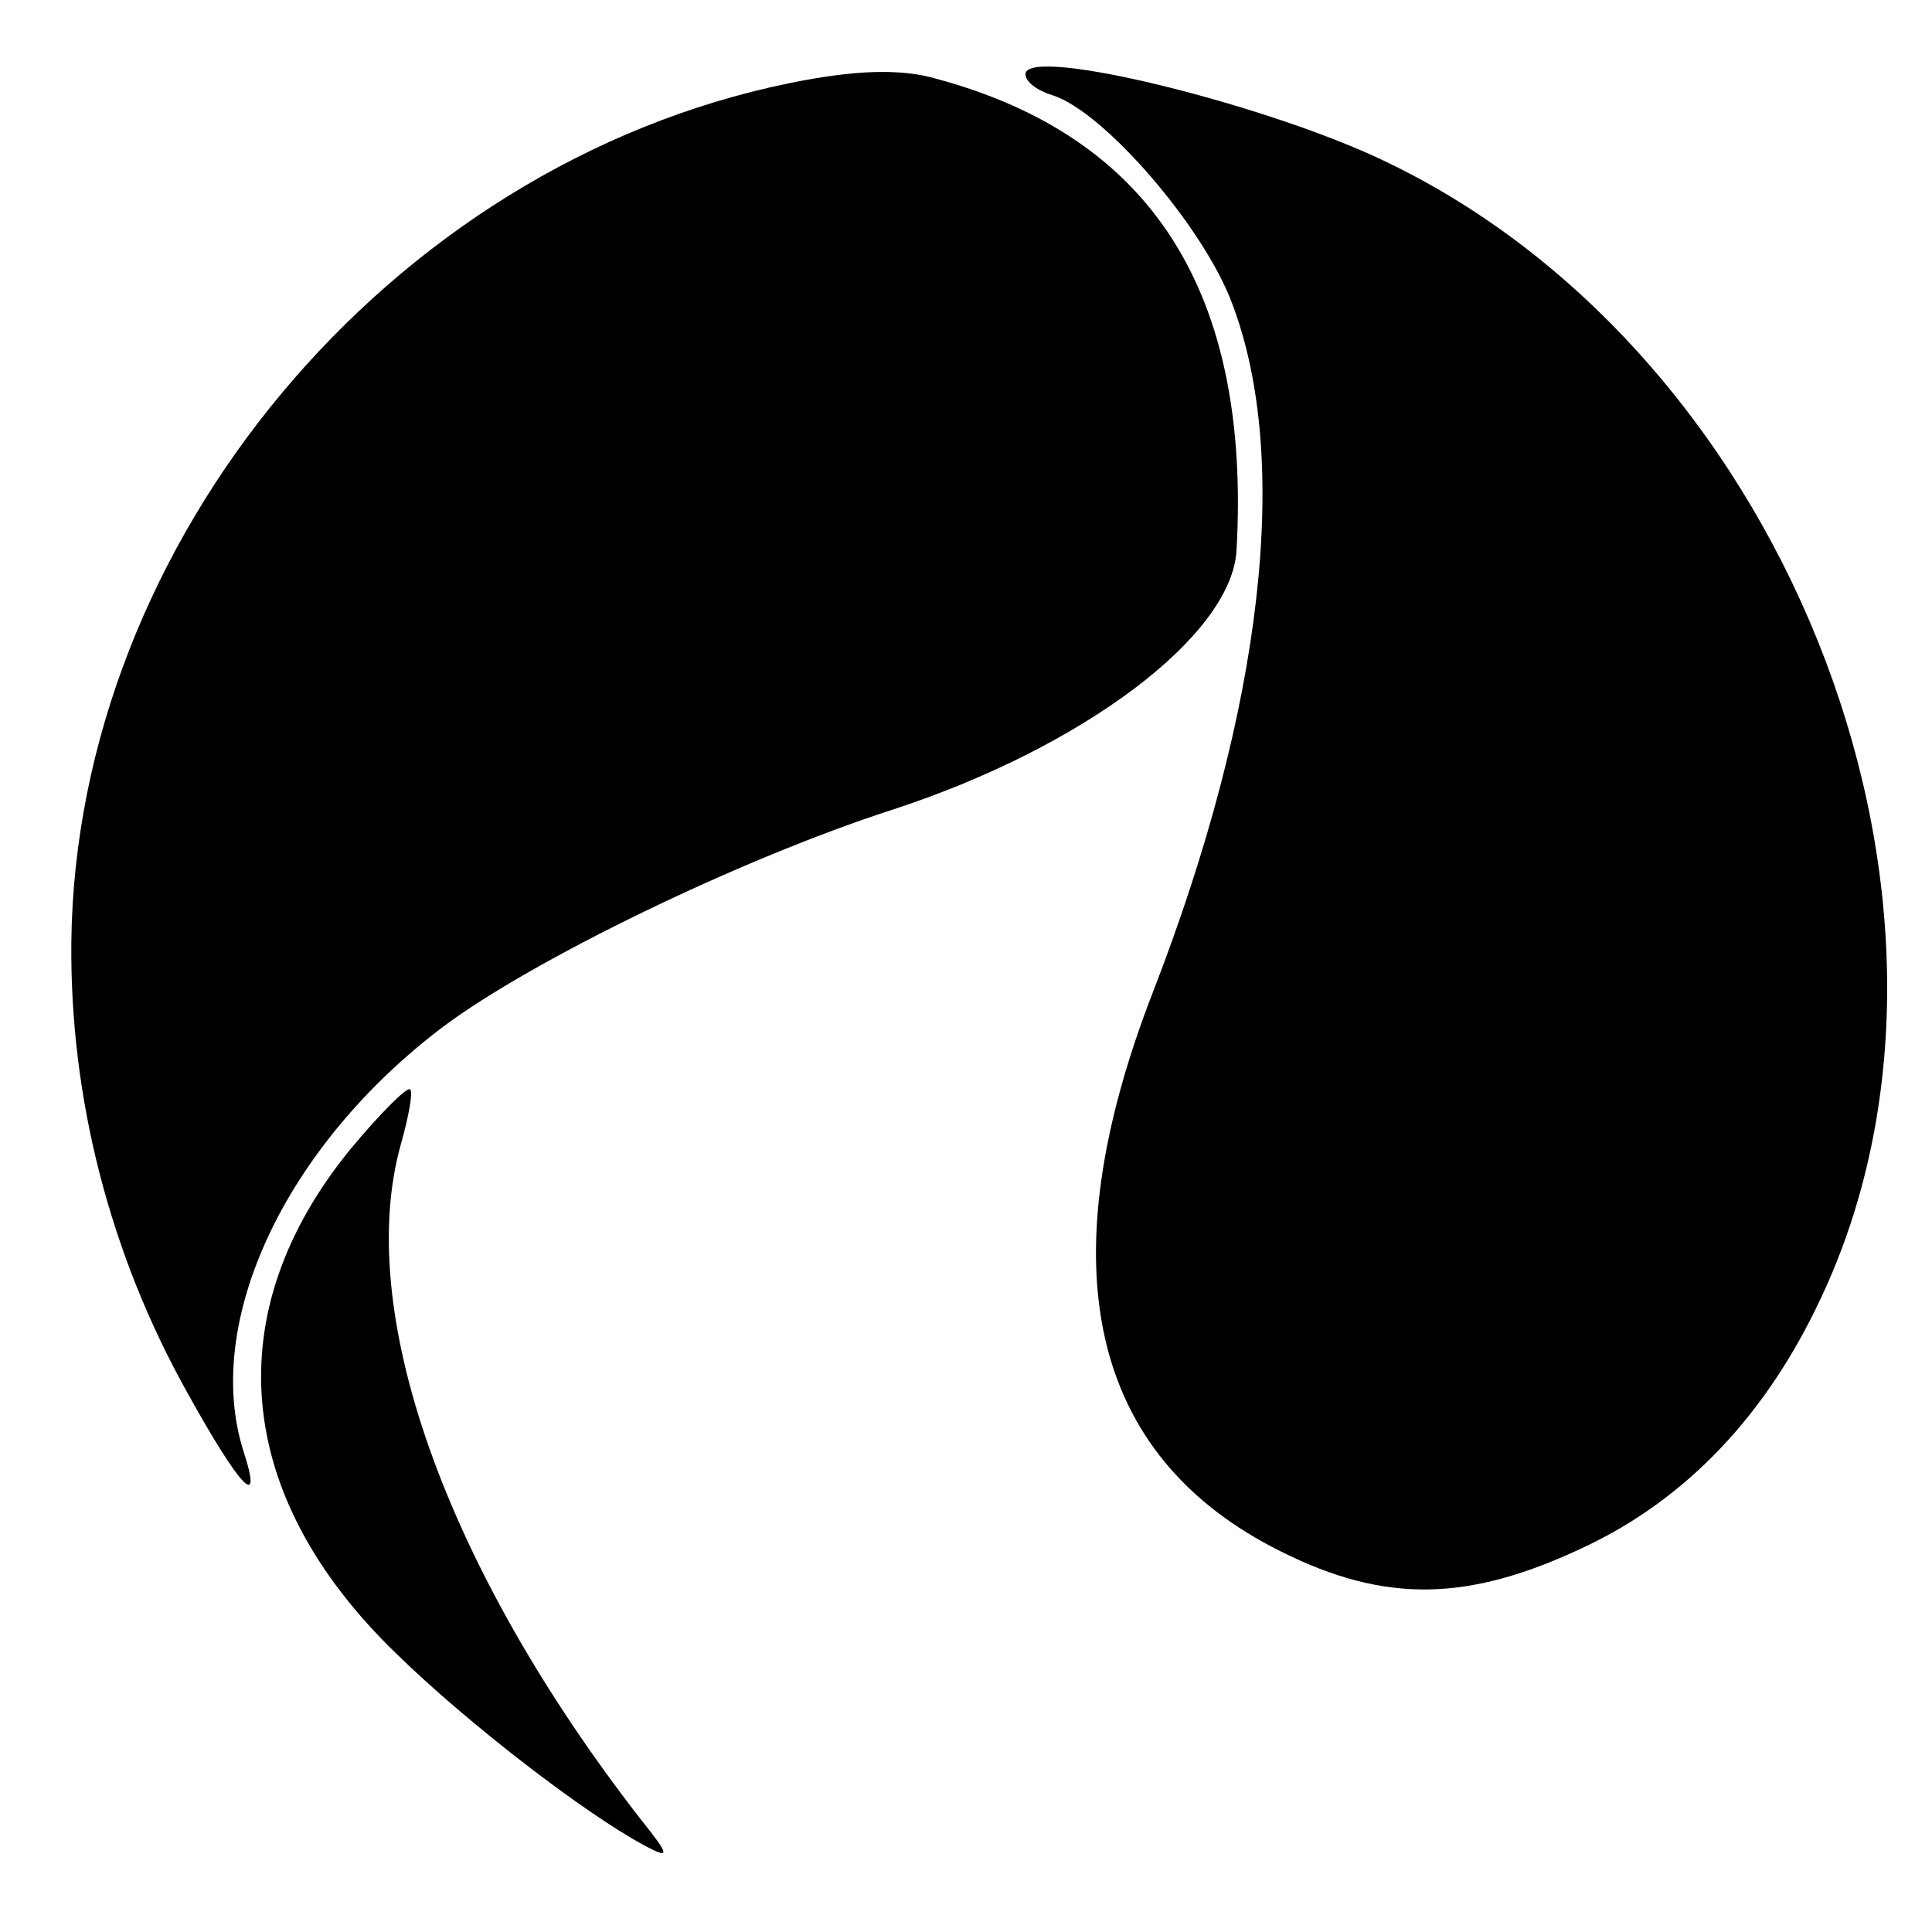 <?xml version="1.0" standalone="no"?>
<!DOCTYPE svg PUBLIC "-//W3C//DTD SVG 20010904//EN"
 "http://www.w3.org/TR/2001/REC-SVG-20010904/DTD/svg10.dtd">
<svg version="1.0" xmlns="http://www.w3.org/2000/svg"
 width="130pt" height="130pt" viewBox="0 0 130 130"
 preserveAspectRatio="xMidYMid meet">
<g transform="translate(0,130) scale(0.1,-0.1)"
fill="#000000" stroke="none">
<path d="M531 1244 c-269 -55 -480 -308 -483 -578 -1 -105 26 -210 78 -303 36
-65 51 -80 38 -40 -28 87 28 206 134 286 60 45 200 113 302 146 129 42 228
117 232 174 10 174 -57 279 -202 318 -24 7 -55 6 -99 -3z"/>
<path d="M690 1250 c0 -5 8 -11 18 -14 35 -11 102 -89 121 -140 40 -105 21
-272 -53 -463 -72 -185 -43 -313 86 -377 70 -35 126 -34 204 3 68 32 122 88
159 167 123 260 -18 632 -290 764 -79 39 -245 80 -245 60z"/>
<path d="M236 527 c-90 -110 -79 -234 31 -340 47 -46 126 -107 167 -129 17 -9
17 -7 -3 18 -132 170 -193 343 -161 455 5 18 8 34 6 36 -2 2 -20 -16 -40 -40z"/>
</g>
</svg>
